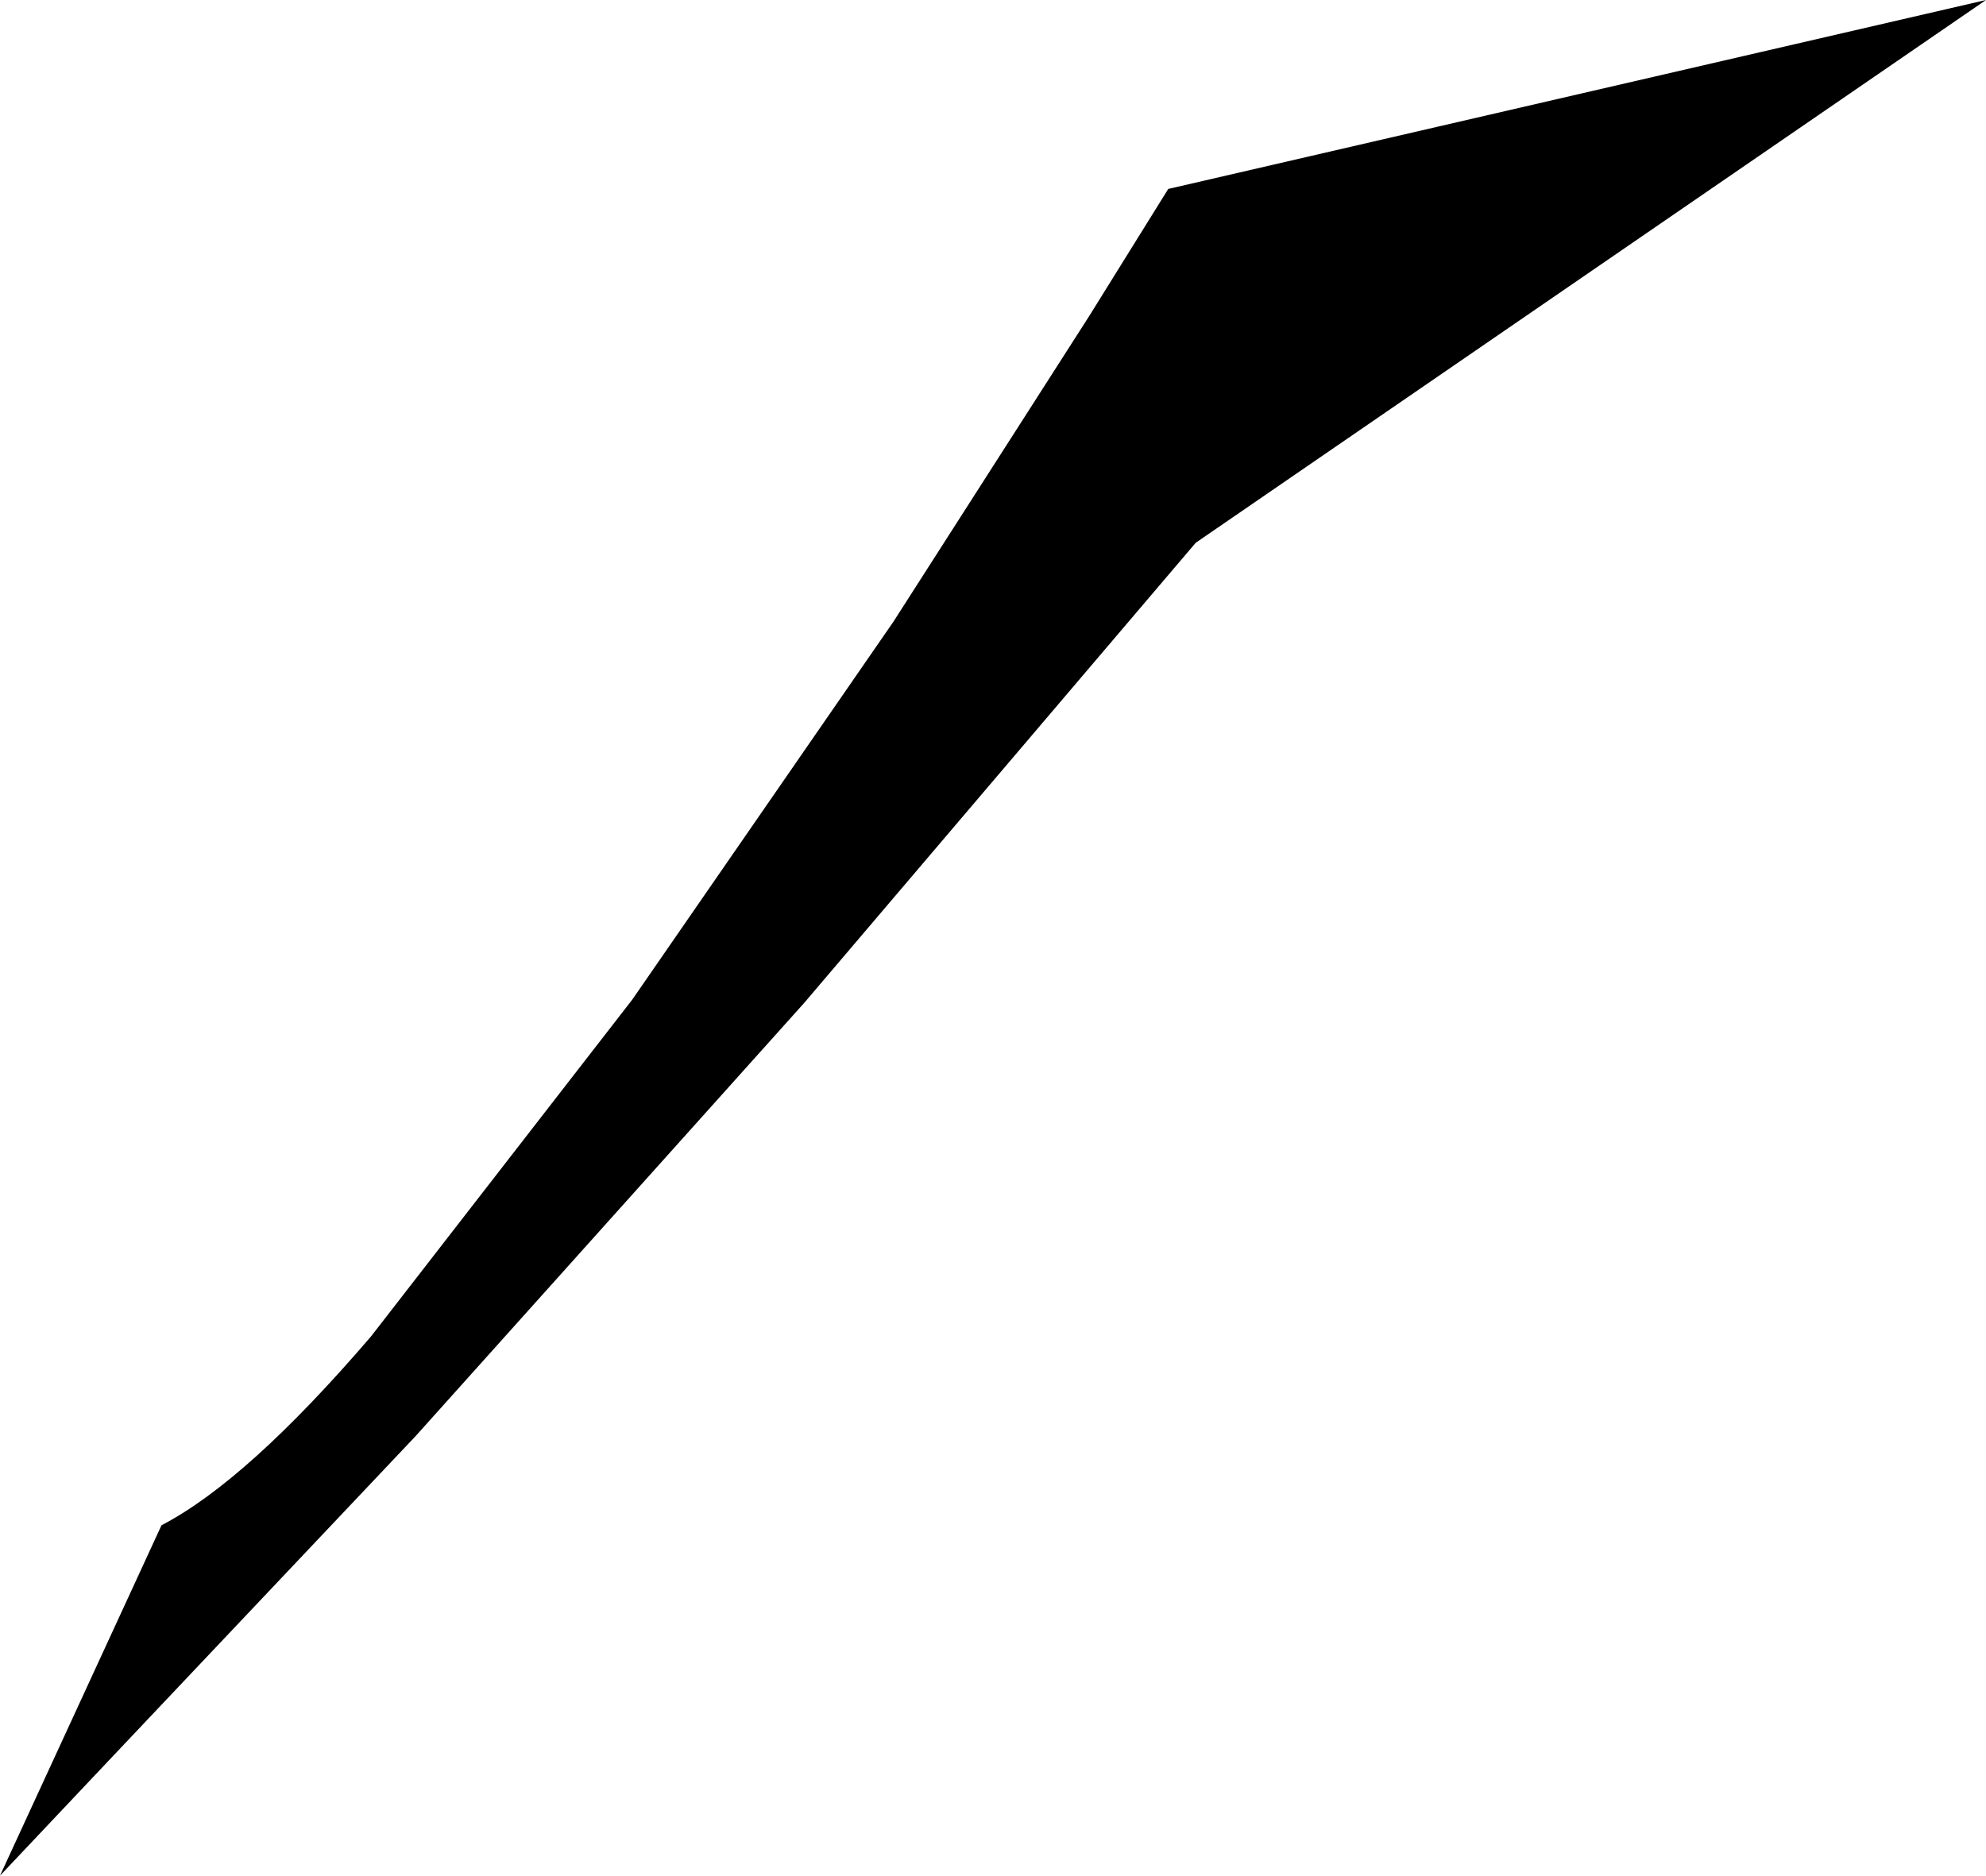 <?xml version="1.0" encoding="UTF-8" standalone="no"?>
<svg xmlns:xlink="http://www.w3.org/1999/xlink" height="27.3px" width="28.9px" xmlns="http://www.w3.org/2000/svg">
  <g transform="matrix(1.0, 0.0, 0.0, 1.0, 0.0, 0.0)">
    <path d="M17.4 7.9 L11.7 14.6 6.05 20.9 1.7 25.5 0.0 27.3 2.35 22.2 Q3.6 21.55 5.4 19.45 L9.2 14.55 13.0 9.05 15.85 4.6 17.0 2.75 28.9 0.0 17.4 7.9" fill="#000000" fill-rule="evenodd" stroke="none"/>
  </g>
</svg>
